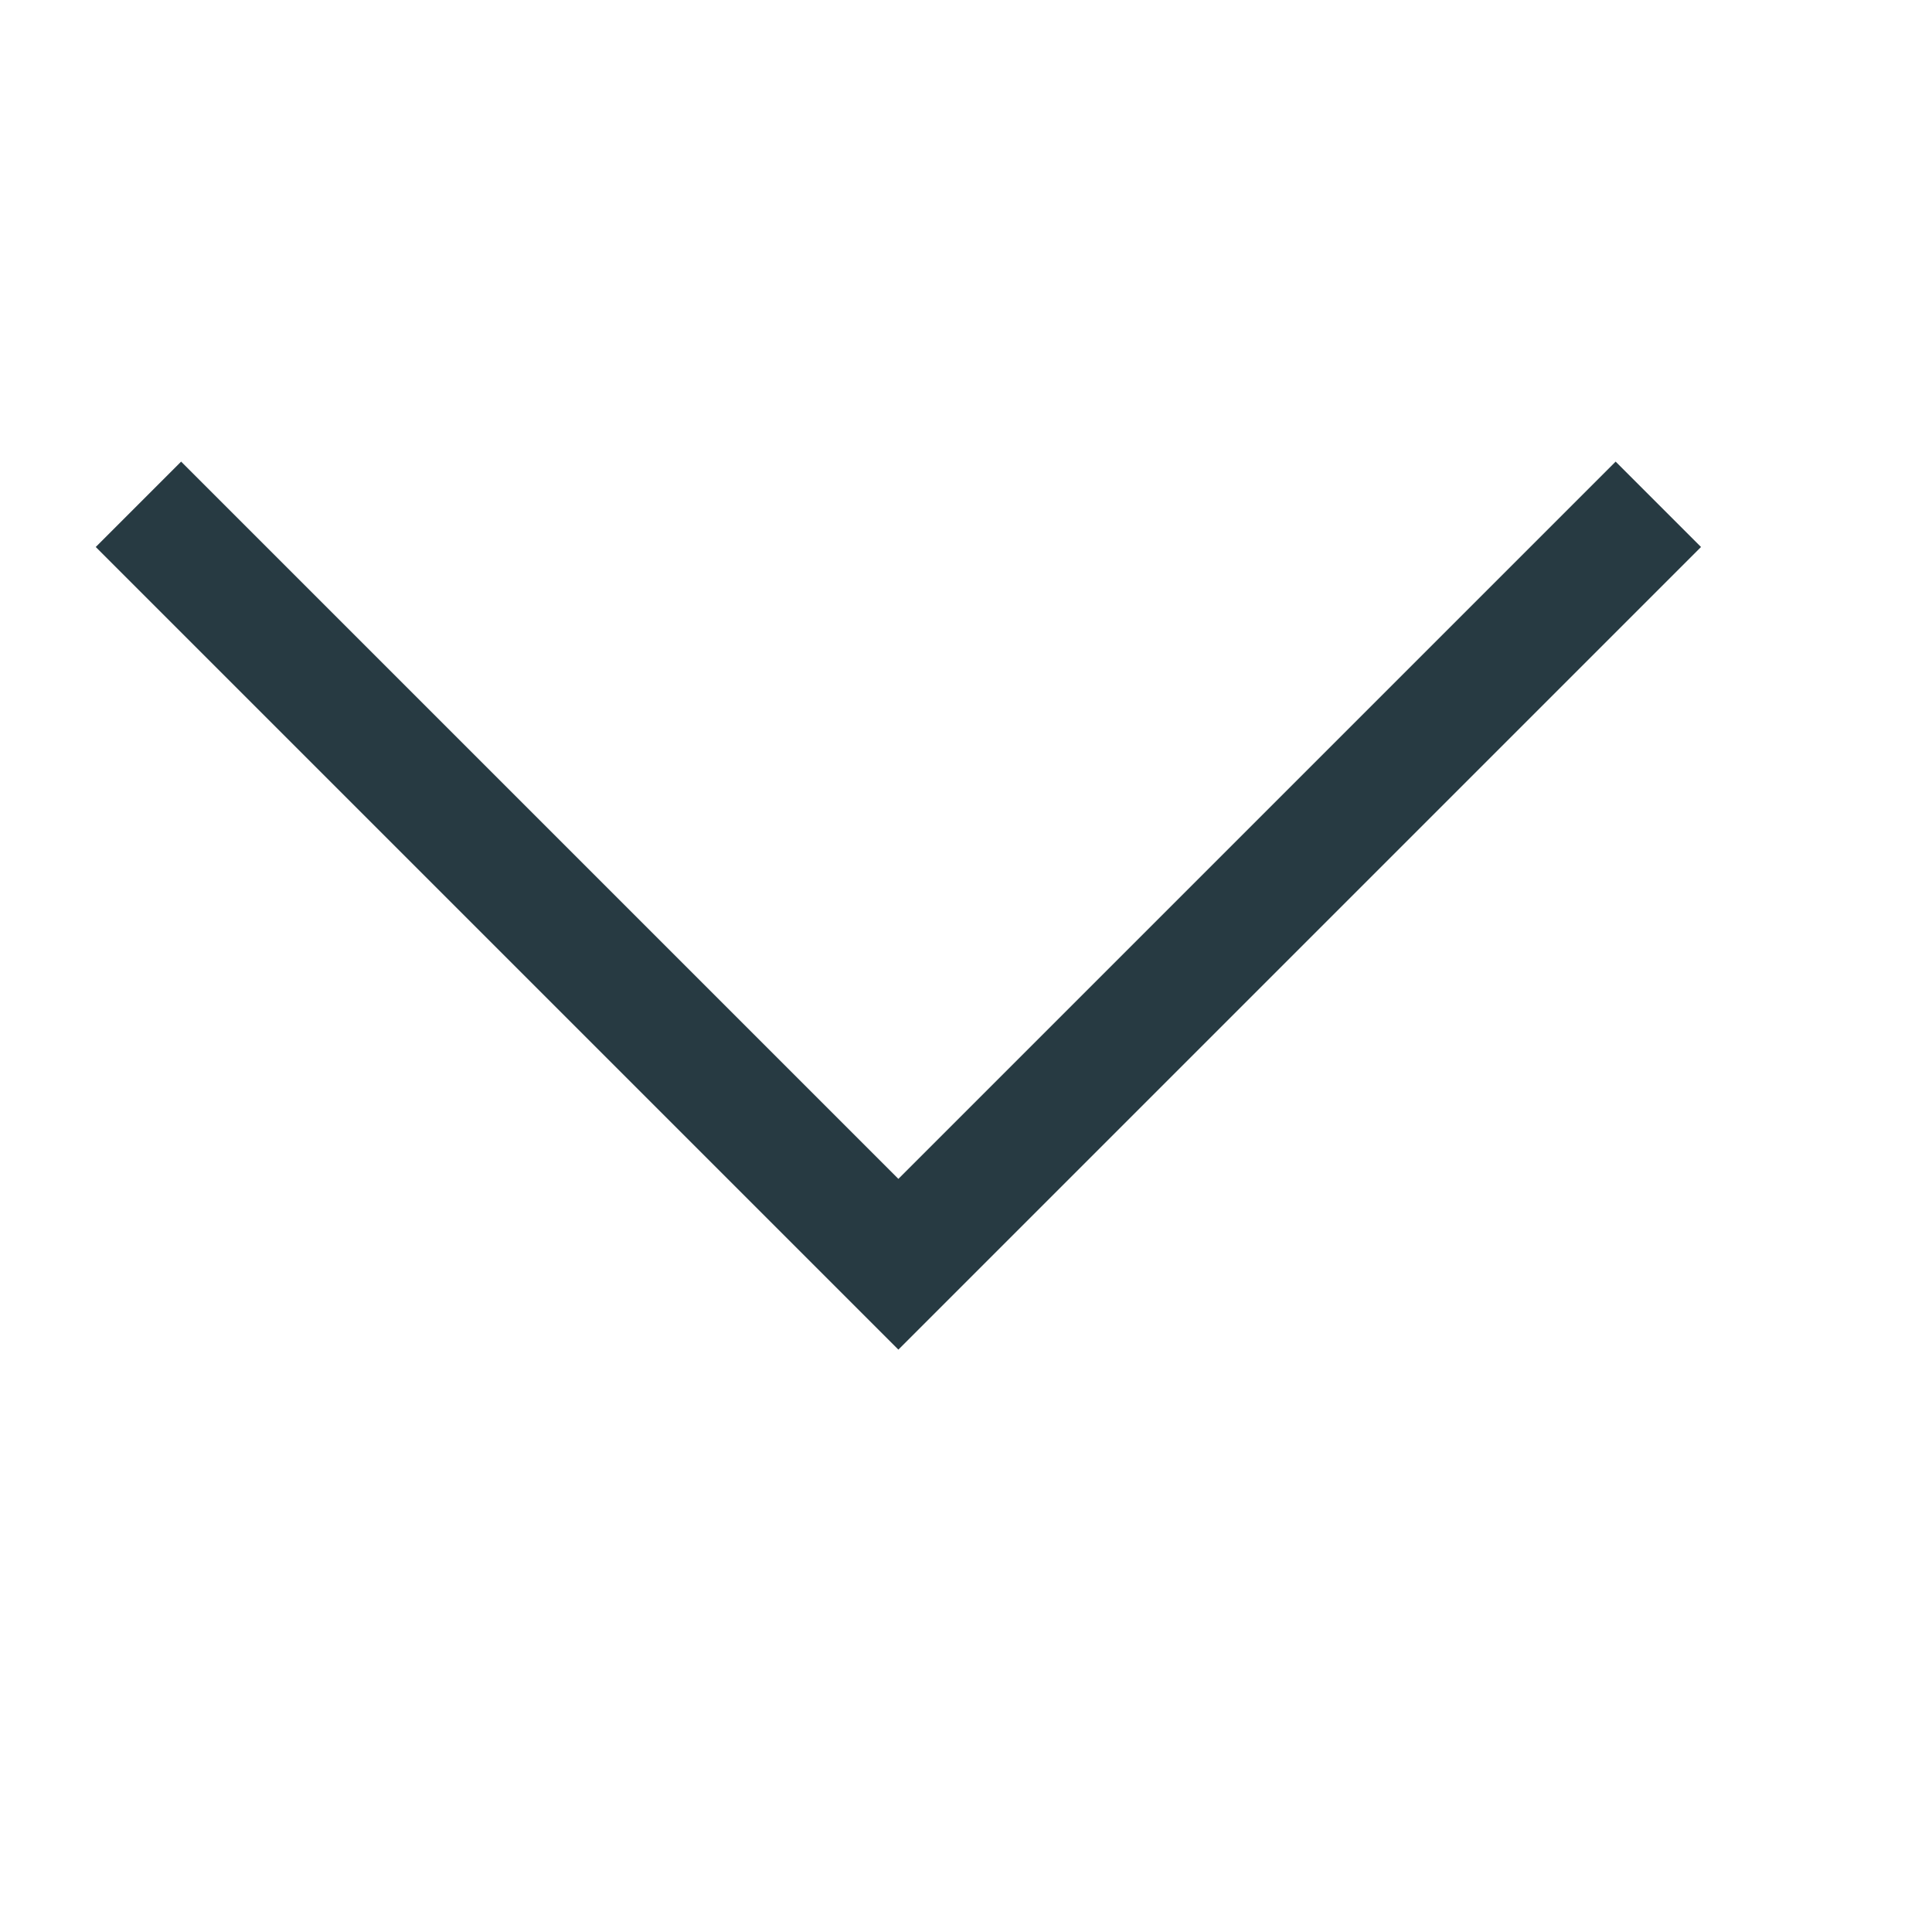<svg id="Layer_1" data-name="Layer 1" xmlns="http://www.w3.org/2000/svg" viewBox="0 0 16 16"><defs><style>.cls-1,.cls-2{fill:none}.cls-2{stroke:#273a42;stroke-linecap:square;stroke-miterlimit:10}</style></defs><path class="cls-1" d="M-42-42H58V58H-42z"/><path class="cls-2" d="M13.38 4.53l-5.94 5.94L1.5 4.53"/><path class="cls-1" d="M0 0h16v16H0z"/></svg>